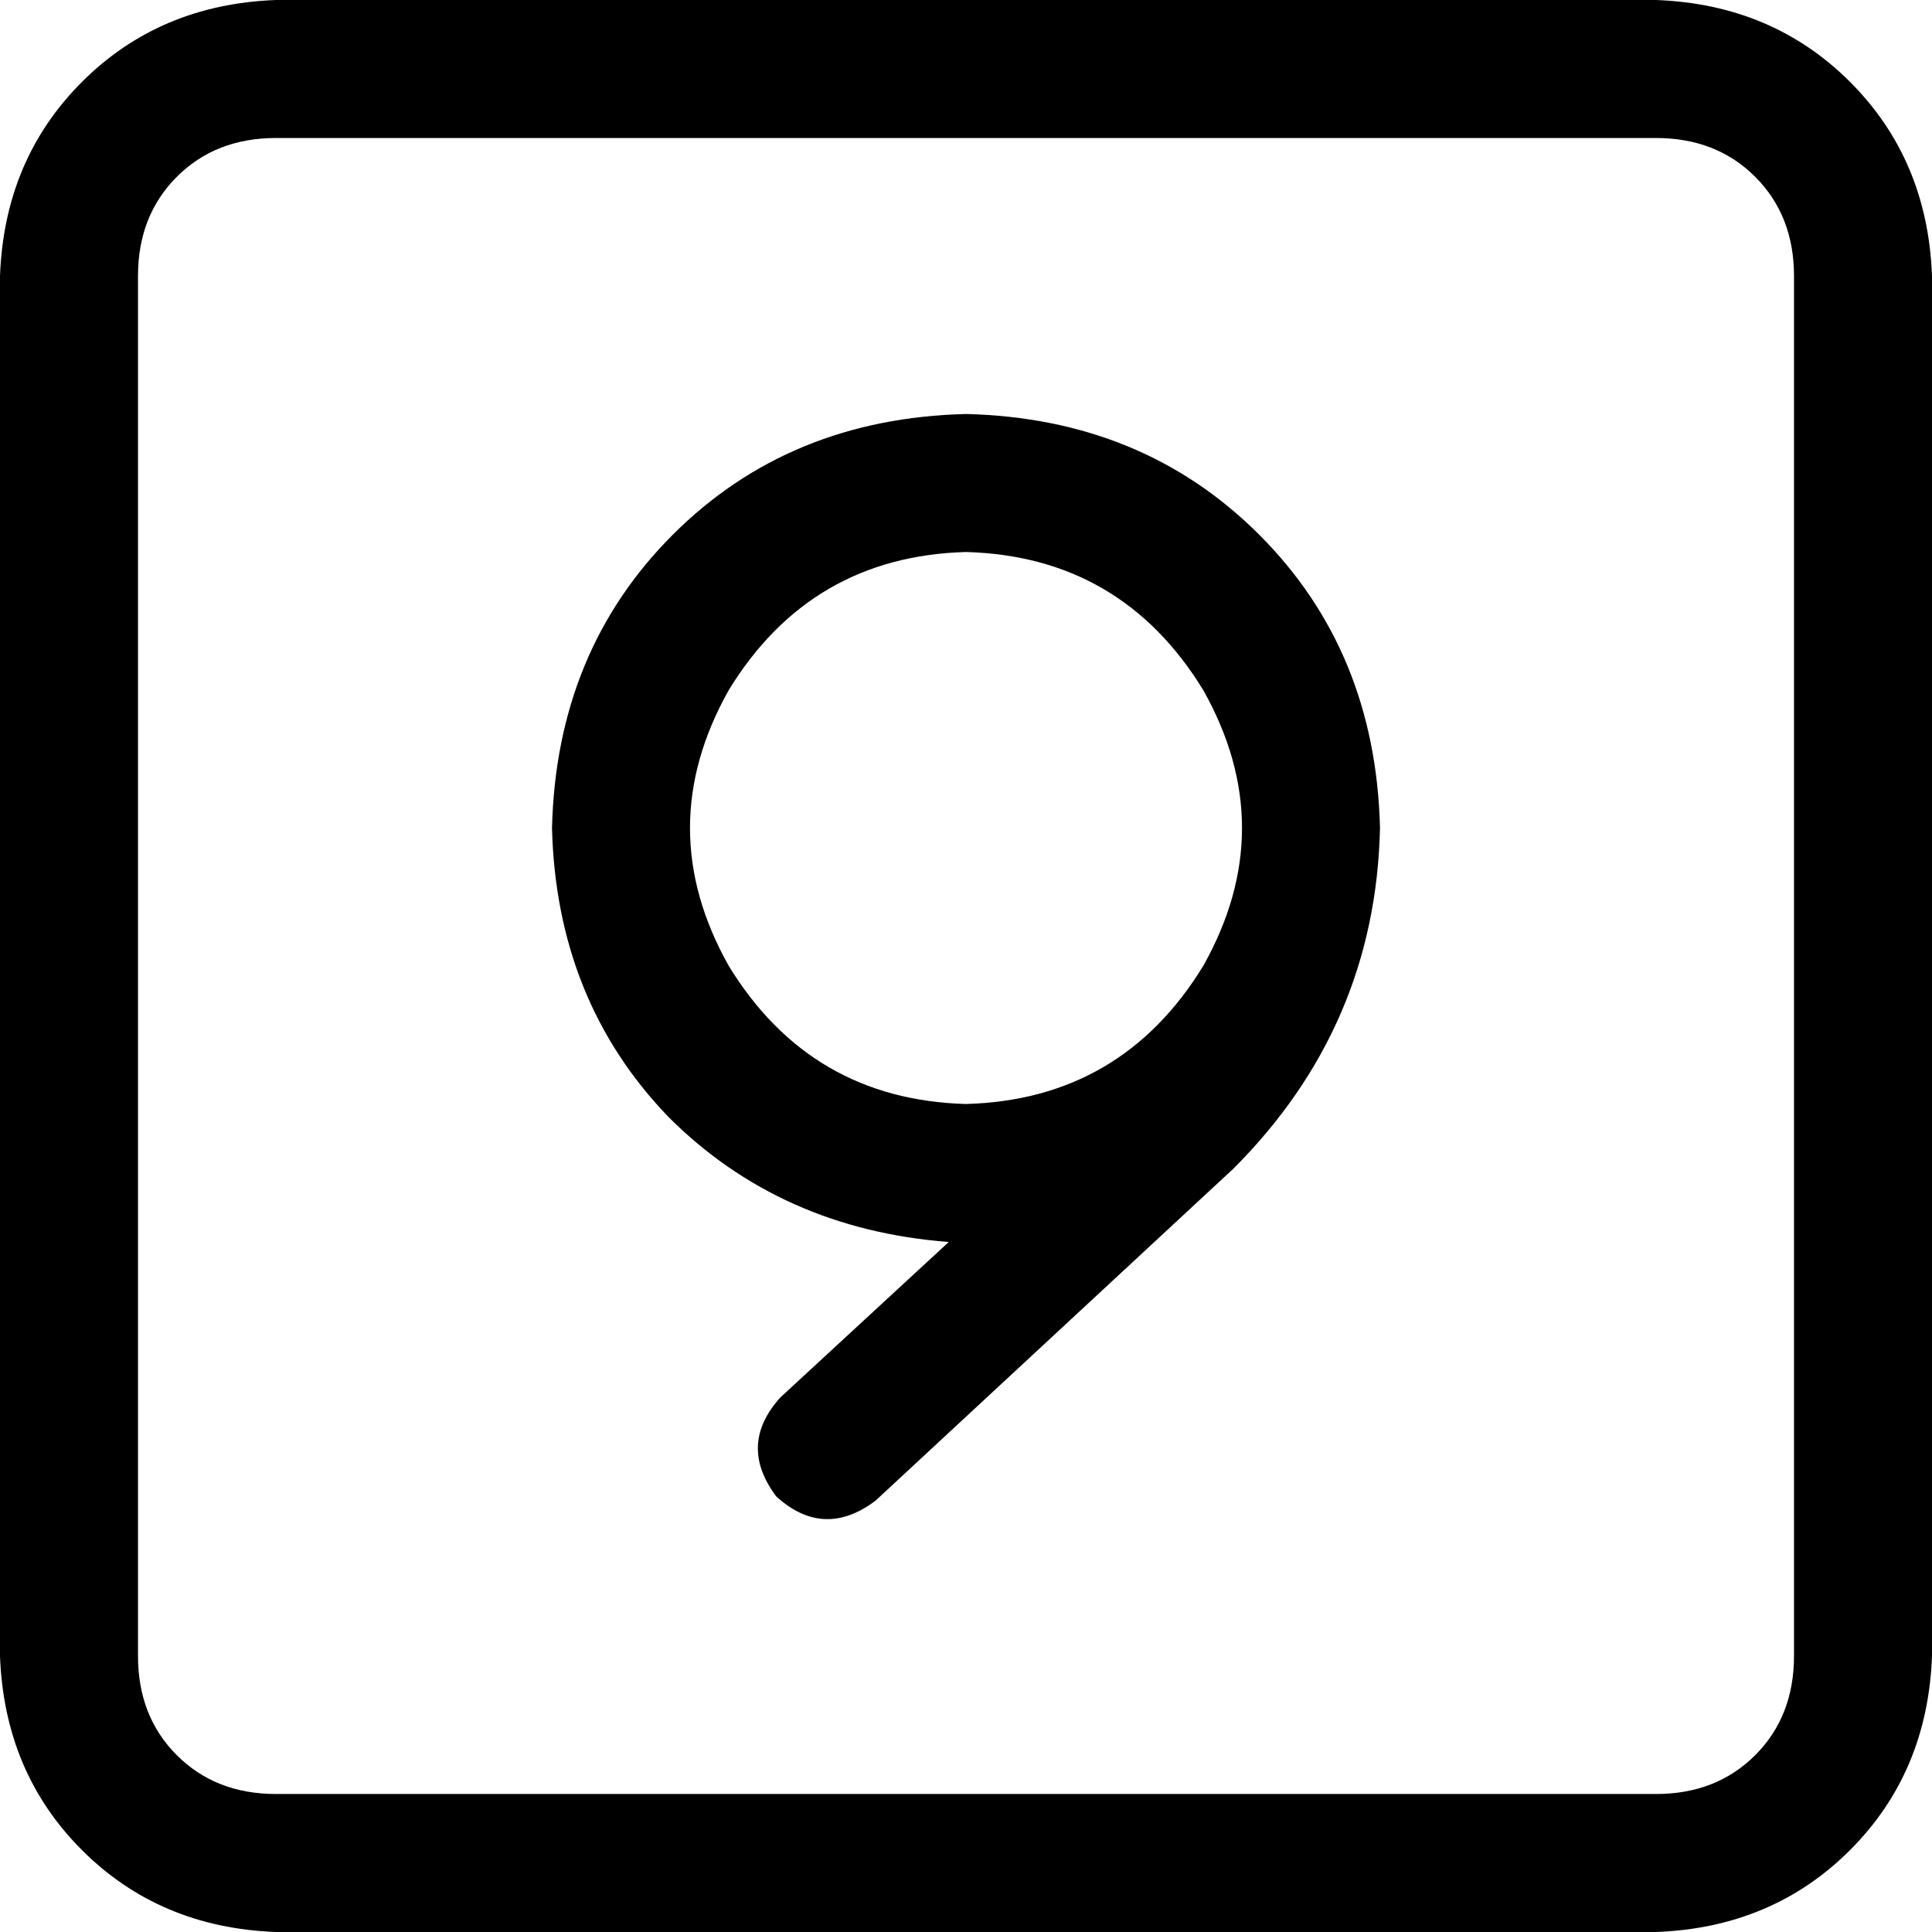 <svg xmlns="http://www.w3.org/2000/svg" viewBox="0 0 512 512">
  <path d="M 438.857 36.571 Q 454.857 36.571 465.143 46.857 L 465.143 46.857 L 465.143 46.857 Q 475.429 57.143 475.429 73.143 L 475.429 438.857 L 475.429 438.857 Q 475.429 454.857 465.143 465.143 Q 454.857 475.429 438.857 475.429 L 73.143 475.429 L 73.143 475.429 Q 57.143 475.429 46.857 465.143 Q 36.571 454.857 36.571 438.857 L 36.571 73.143 L 36.571 73.143 Q 36.571 57.143 46.857 46.857 Q 57.143 36.571 73.143 36.571 L 438.857 36.571 L 438.857 36.571 Z M 73.143 0 Q 42.286 1.143 21.714 21.714 L 21.714 21.714 L 21.714 21.714 Q 1.143 42.286 0 73.143 L 0 438.857 L 0 438.857 Q 1.143 469.714 21.714 490.286 Q 42.286 510.857 73.143 512 L 438.857 512 L 438.857 512 Q 469.714 510.857 490.286 490.286 Q 510.857 469.714 512 438.857 L 512 73.143 L 512 73.143 Q 510.857 42.286 490.286 21.714 Q 469.714 1.143 438.857 0 L 73.143 0 L 73.143 0 Z M 256 292.571 Q 214.857 291.429 193.143 256 Q 172.571 219.429 193.143 182.857 Q 214.857 147.429 256 146.286 Q 297.143 147.429 318.857 182.857 Q 339.429 219.429 318.857 256 Q 297.143 291.429 256 292.571 L 256 292.571 Z M 251.429 329.143 L 206.857 370.286 L 251.429 329.143 L 206.857 370.286 Q 195.429 382.857 205.714 396.571 Q 218.286 408 232 397.714 L 326.857 309.714 L 326.857 309.714 Q 364.571 272 365.714 219.429 Q 364.571 172.571 333.714 141.714 Q 302.857 110.857 256 109.714 Q 209.143 110.857 178.286 141.714 Q 147.429 172.571 146.286 219.429 Q 147.429 265.143 177.143 296 Q 206.857 325.714 251.429 329.143 L 251.429 329.143 Z" />
</svg>